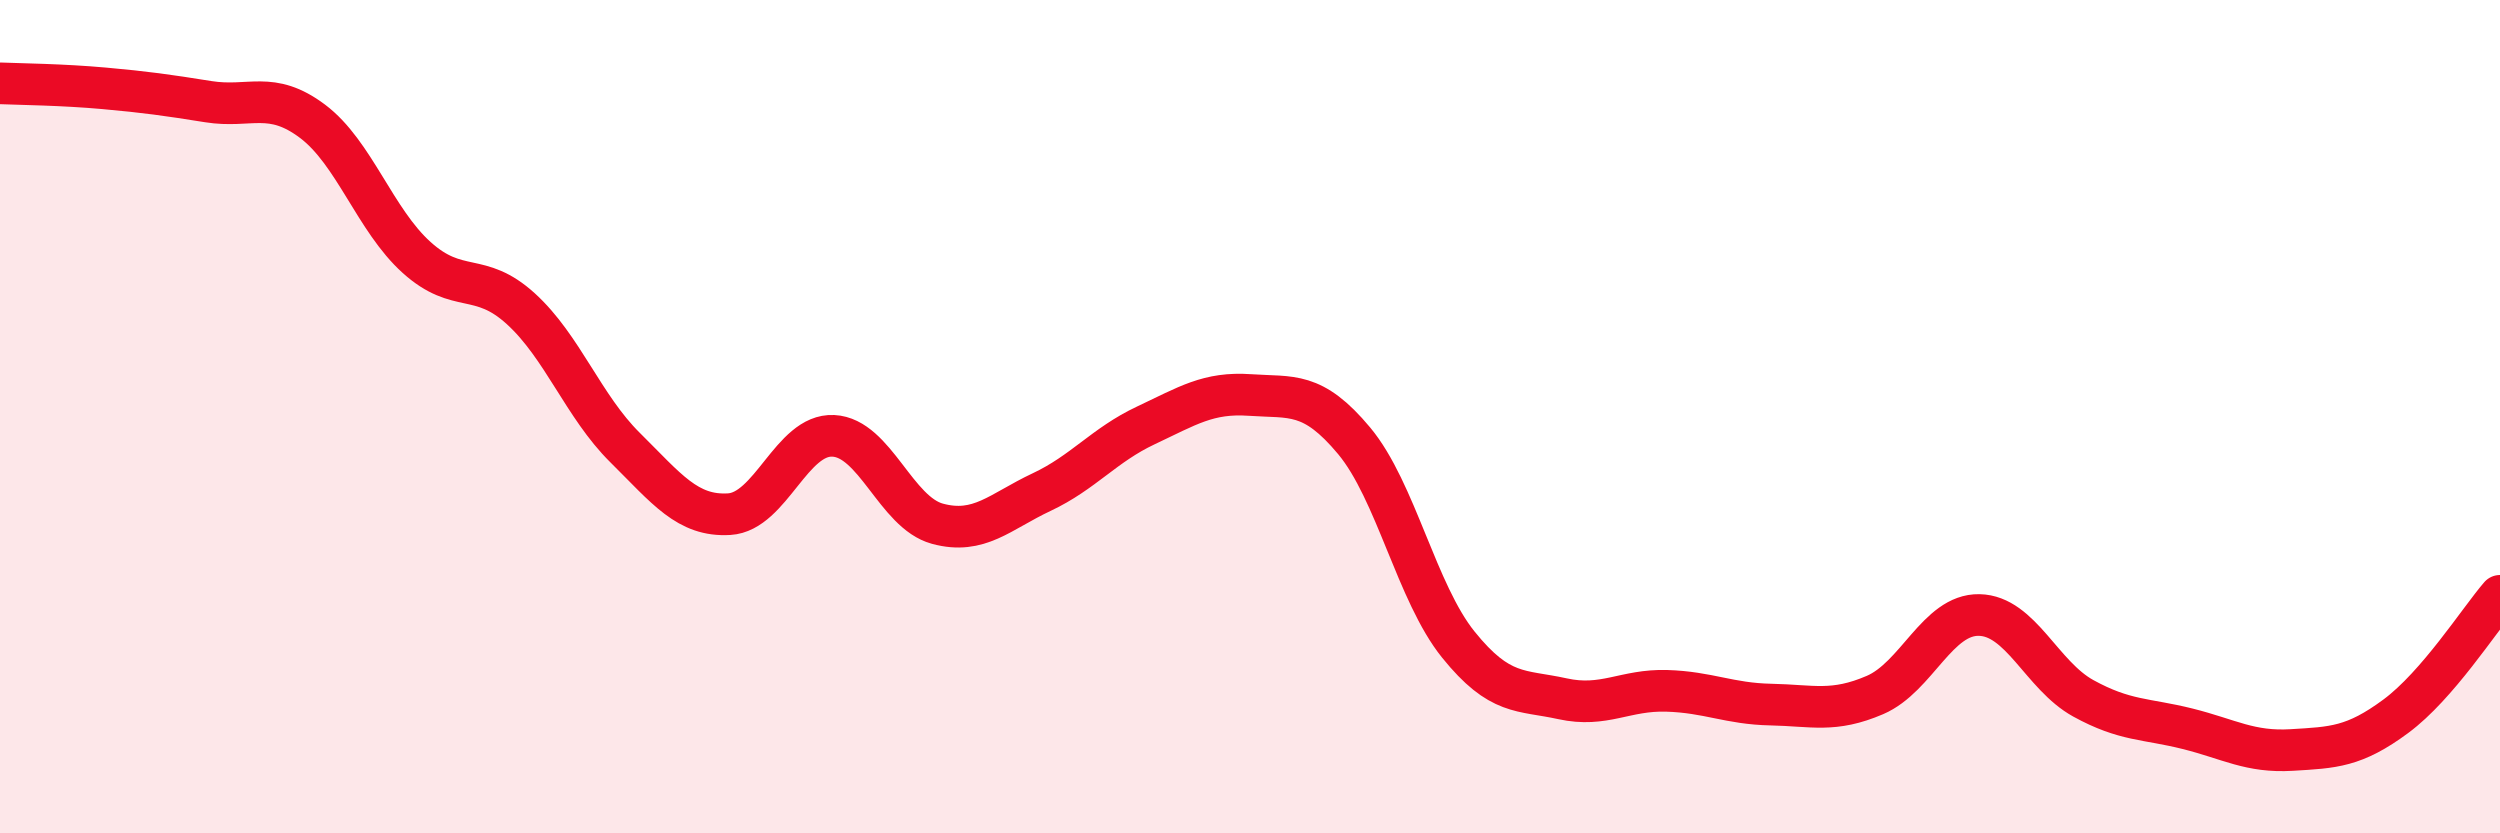 
    <svg width="60" height="20" viewBox="0 0 60 20" xmlns="http://www.w3.org/2000/svg">
      <path
        d="M 0,2 C 0.5,2.02 1.5,2.03 2.5,2.12 C 3.5,2.21 4,2.28 5,2.44 C 6,2.6 6.5,2.16 7.5,2.91 C 8.5,3.66 9,5.28 10,6.18 C 11,7.08 11.5,6.5 12.5,7.41 C 13.5,8.32 14,9.75 15,10.74 C 16,11.73 16.5,12.4 17.5,12.34 C 18.5,12.28 19,10.41 20,10.46 C 21,10.51 21.5,12.3 22.5,12.57 C 23.5,12.84 24,12.28 25,11.81 C 26,11.34 26.5,10.68 27.5,10.21 C 28.5,9.74 29,9.41 30,9.48 C 31,9.55 31.5,9.38 32.5,10.58 C 33.5,11.78 34,14.23 35,15.47 C 36,16.71 36.5,16.55 37.5,16.77 C 38.5,16.99 39,16.55 40,16.58 C 41,16.61 41.5,16.89 42.5,16.91 C 43.5,16.93 44,17.11 45,16.68 C 46,16.25 46.5,14.74 47.5,14.76 C 48.5,14.78 49,16.21 50,16.76 C 51,17.31 51.5,17.24 52.5,17.49 C 53.5,17.74 54,18.06 55,18 C 56,17.94 56.5,17.93 57.5,17.19 C 58.5,16.45 59.5,14.88 60,14.3L60 20L0 20Z"
        fill="#EB0A25"
        opacity="0.1"
        stroke-linecap="round"
        stroke-linejoin="round"
      />
      <path
        d="M 0,2 C 0.5,2.02 1.5,2.03 2.5,2.12 C 3.5,2.21 4,2.28 5,2.44 C 6,2.6 6.5,2.16 7.5,2.91 C 8.5,3.66 9,5.28 10,6.18 C 11,7.08 11.5,6.5 12.5,7.41 C 13.5,8.32 14,9.75 15,10.74 C 16,11.73 16.5,12.4 17.5,12.34 C 18.5,12.28 19,10.41 20,10.46 C 21,10.51 21.5,12.3 22.5,12.57 C 23.5,12.84 24,12.28 25,11.81 C 26,11.34 26.5,10.68 27.5,10.21 C 28.5,9.74 29,9.41 30,9.48 C 31,9.55 31.5,9.38 32.5,10.58 C 33.5,11.78 34,14.23 35,15.47 C 36,16.71 36.5,16.55 37.5,16.77 C 38.5,16.99 39,16.55 40,16.58 C 41,16.61 41.5,16.89 42.5,16.91 C 43.5,16.93 44,17.11 45,16.68 C 46,16.25 46.5,14.74 47.5,14.76 C 48.5,14.78 49,16.21 50,16.76 C 51,17.31 51.5,17.24 52.5,17.49 C 53.5,17.74 54,18.06 55,18 C 56,17.94 56.5,17.93 57.5,17.19 C 58.5,16.45 59.5,14.88 60,14.3"
        stroke="#EB0A25"
        stroke-width="1"
        fill="none"
        stroke-linecap="round"
        stroke-linejoin="round"
      />
    </svg>
  